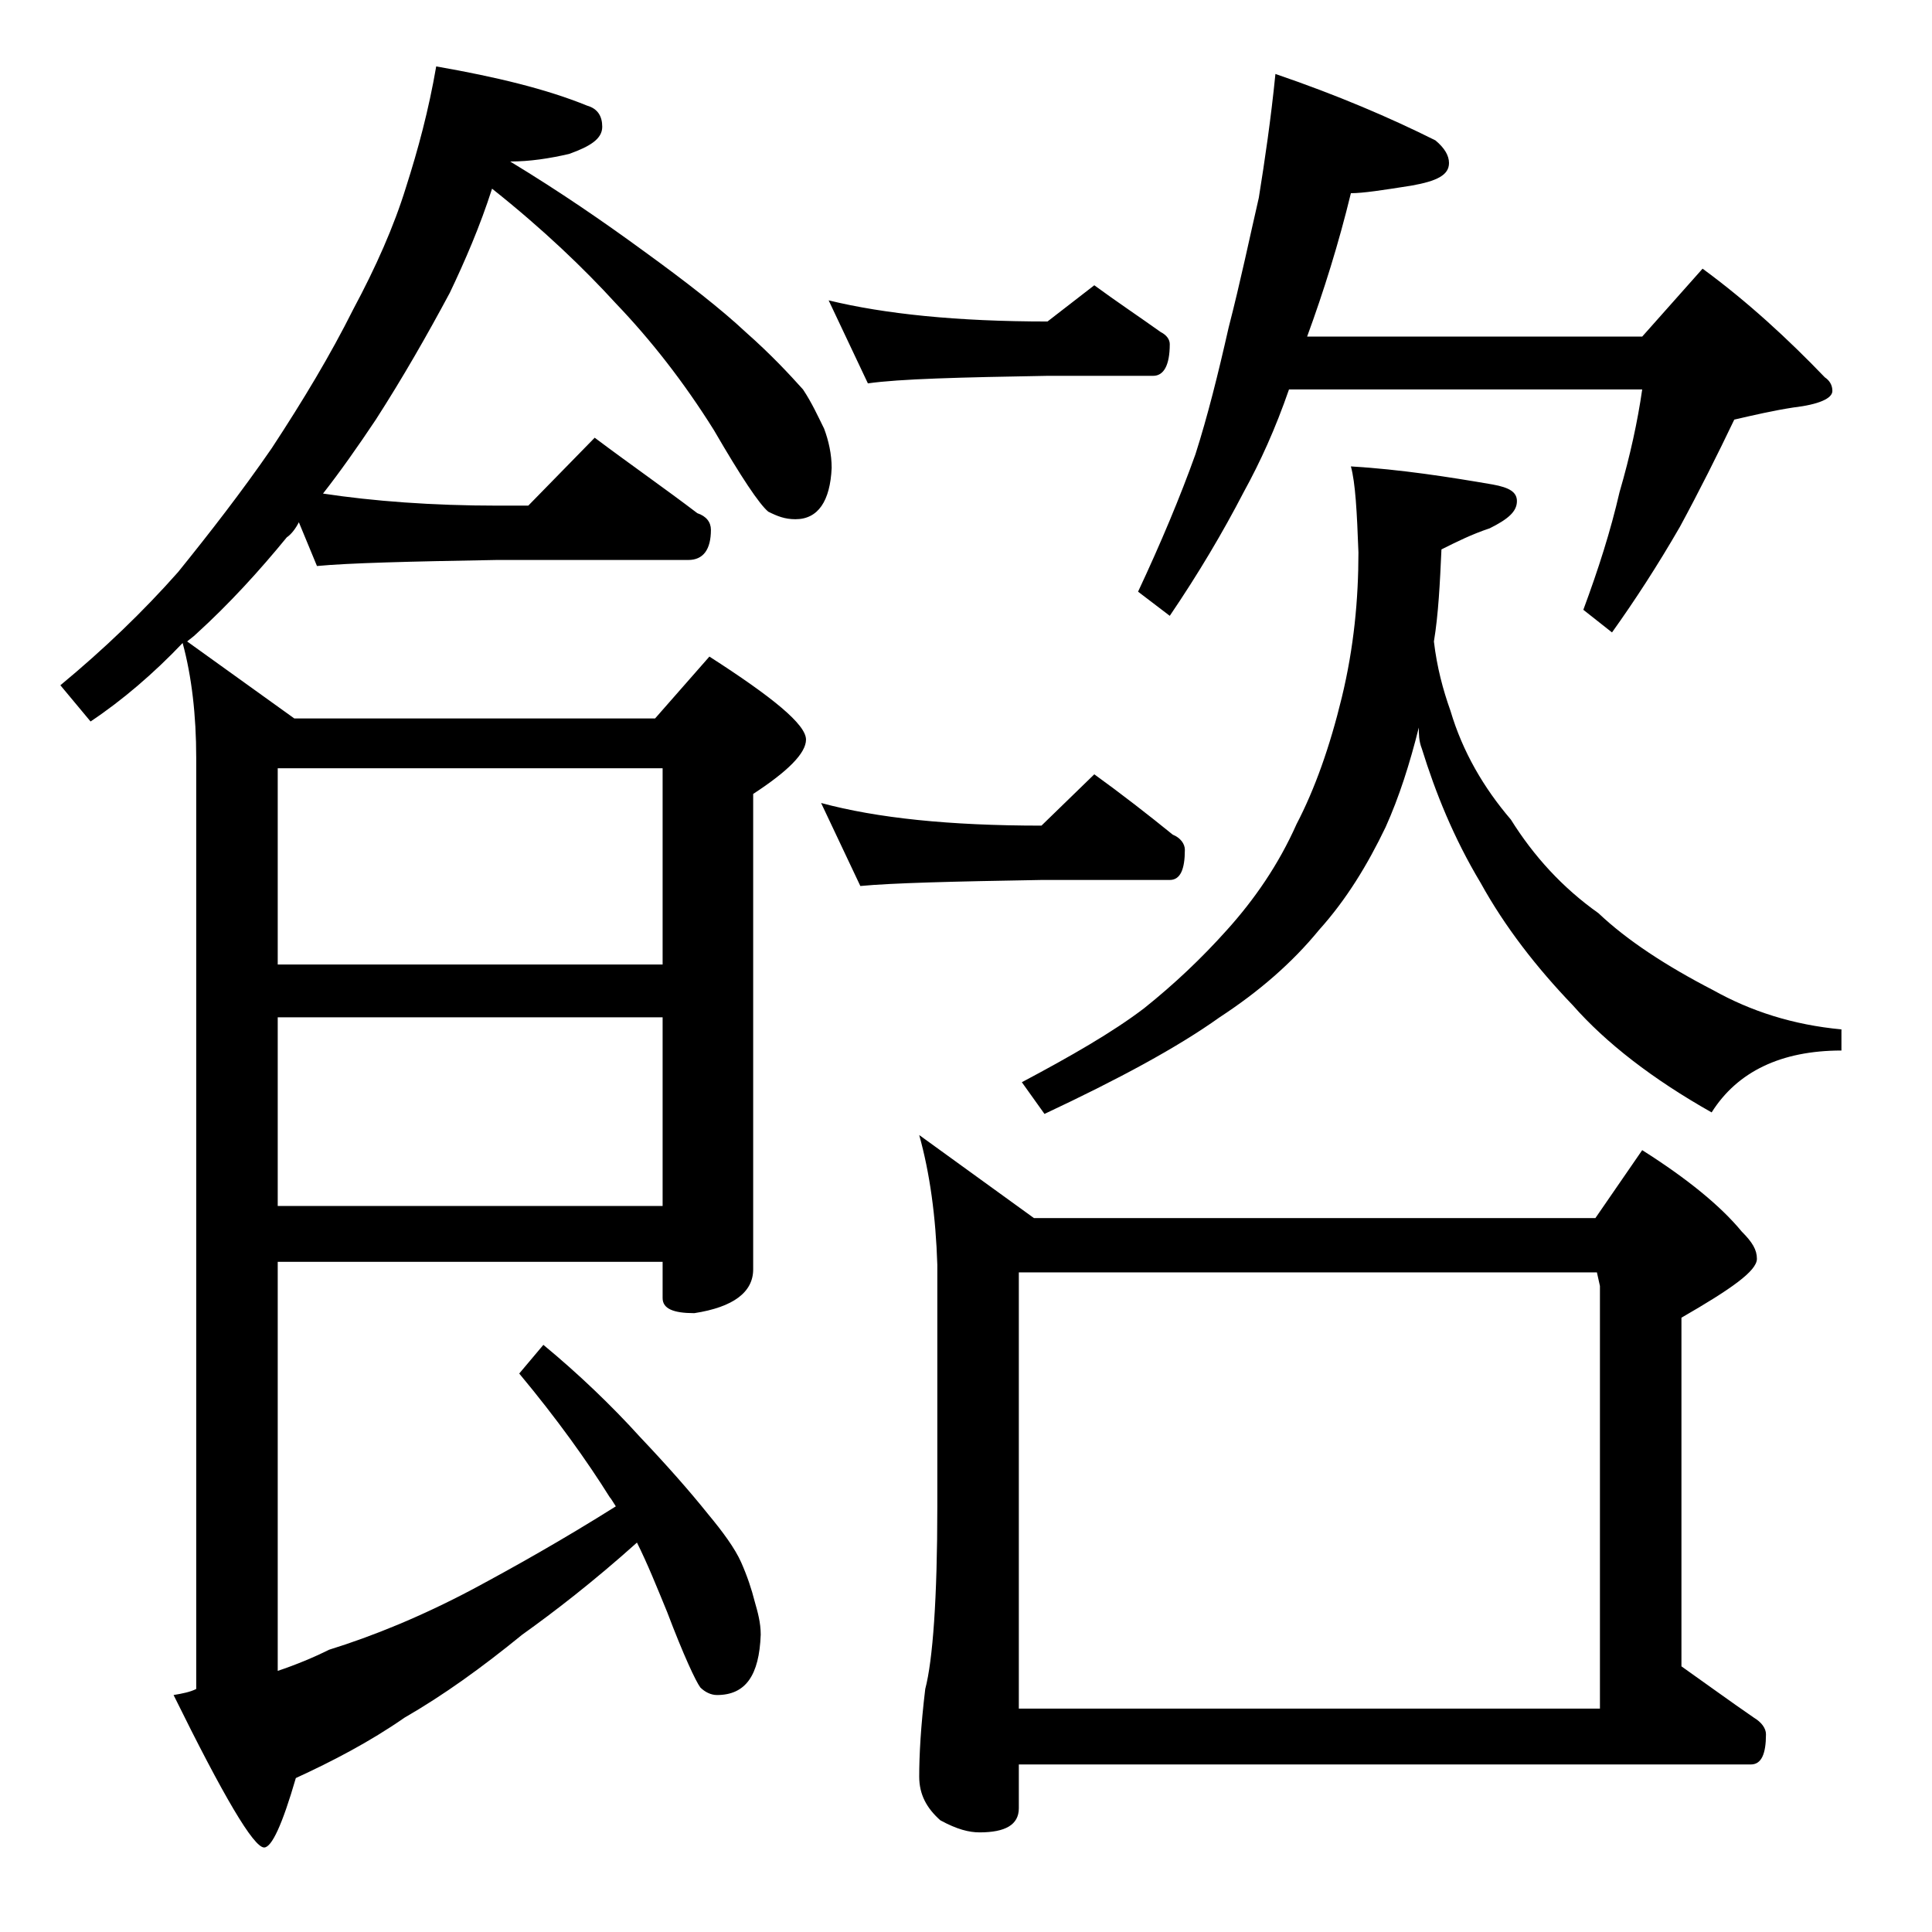 <?xml version="1.0" encoding="utf-8"?>
<!-- Generator: Adobe Illustrator 18.0.0, SVG Export Plug-In . SVG Version: 6.00 Build 0)  -->
<!DOCTYPE svg PUBLIC "-//W3C//DTD SVG 1.1//EN" "http://www.w3.org/Graphics/SVG/1.1/DTD/svg11.dtd">
<svg version="1.1" id="Layer_1" xmlns="http://www.w3.org/2000/svg" xmlns:xlink="http://www.w3.org/1999/xlink" x="0px" y="0px"
	 viewBox="0 0 128 128" enable-background="new 0 0 128 128" xml:space="preserve">
<path d="M28.9,4.4c4,0.7,7.3,1.5,10,2.6c0.7,0.2,1,0.7,1,1.4c0,0.8-0.8,1.3-2.2,1.8c-1.3,0.3-2.6,0.5-3.9,0.5c3.3,2,6.2,4,8.8,5.9
	c2.9,2.1,5.2,3.9,6.8,5.4c1.7,1.5,2.9,2.8,3.8,3.8c0.6,0.9,1,1.8,1.4,2.6c0.3,0.8,0.5,1.7,0.5,2.6c-0.1,2.2-0.9,3.4-2.4,3.4
	c-0.7,0-1.2-0.2-1.8-0.5c-0.6-0.5-1.8-2.3-3.6-5.4c-2-3.2-4.2-6-6.5-8.4c-2.1-2.3-4.8-4.9-8.2-7.6c-0.8,2.5-1.8,4.8-2.8,6.9
	c-1.5,2.8-3.1,5.6-4.9,8.4c-1.2,1.8-2.4,3.5-3.5,4.9c3.3,0.5,7.2,0.8,11.6,0.8H35l4.4-4.5c2.4,1.8,4.7,3.4,6.8,5
	c0.6,0.2,0.9,0.6,0.9,1.1c0,1.3-0.5,2-1.5,2H32.9c-5.8,0.1-9.8,0.2-11.9,0.4l-1.2-2.9c-0.2,0.4-0.5,0.8-0.8,1
	c-1.8,2.2-3.8,4.4-6,6.4c-0.2,0.2-0.5,0.4-0.6,0.5l7.1,5.1h23.9l3.6-4.1c4.2,2.7,6.4,4.5,6.4,5.5c0,0.9-1.2,2.1-3.5,3.6v31.5
	c0,1.5-1.3,2.5-3.9,2.9c-1.4,0-2.1-0.3-2.1-1v-2.4H18.4v27.1c1.2-0.4,2.4-0.9,3.4-1.4c2.9-0.9,6.1-2.2,9.5-4c2.8-1.5,6-3.3,9.5-5.5
	c-0.2-0.3-0.3-0.5-0.4-0.6c-1.5-2.4-3.5-5.2-6-8.2l1.6-1.9c2.3,1.9,4.5,4,6.4,6.1c1.8,1.9,3.3,3.6,4.5,5.1c1,1.2,1.8,2.3,2.2,3.2
	c0.4,0.9,0.7,1.8,0.9,2.6c0.2,0.7,0.4,1.4,0.4,2.2c-0.1,2.7-1,4-2.9,4c-0.4,0-0.8-0.2-1.1-0.5c-0.3-0.4-1.1-2.1-2.2-5
	c-0.7-1.7-1.3-3.2-2-4.6c-2.9,2.6-5.5,4.6-7.6,6.1c-2.7,2.2-5.2,4-7.8,5.5c-2.3,1.6-4.8,2.9-7.2,4c-0.9,3.1-1.6,4.6-2.1,4.6
	c-0.7,0-2.7-3.4-6-10.1c0.6-0.1,1.1-0.2,1.5-0.4V50.2c0-2.8-0.3-5.4-0.9-7.6c-1.9,2-4,3.8-6.1,5.2L4,45.4c2.9-2.4,5.5-4.9,7.8-7.5
	c2.1-2.6,4.2-5.3,6.2-8.2c2.1-3.2,3.9-6.2,5.4-9.2c1.5-2.8,2.7-5.5,3.5-8.1C27.7,9.9,28.4,7.3,28.9,4.4z M18.4,50.9v13h25.5v-13
	H18.4z M18.4,67.4v12.5h25.5V67.4H18.4z M54.4,53.2c3.7,1,8.5,1.5,14.6,1.5l3.5-3.4c1.8,1.3,3.6,2.7,5.2,4c0.5,0.2,0.8,0.6,0.8,1
	c0,1.3-0.3,2-1,2H69c-5.9,0.1-9.9,0.2-12,0.4L54.4,53.2z M54.9,19.9c3.7,0.9,8.5,1.4,14.5,1.4l3.1-2.4c1.5,1.1,3,2.1,4.4,3.1
	c0.4,0.2,0.6,0.5,0.6,0.8c0,1.4-0.4,2.1-1.1,2.1h-7c-5.8,0.1-9.8,0.2-11.9,0.5L54.9,19.9z M60.9,75.2l7.6,5.5h37.2l3.1-4.5
	c3,1.9,5.2,3.7,6.6,5.4c0.7,0.7,1,1.2,1,1.8c0,0.8-1.7,2-5,3.9v23.1c1.7,1.2,3.2,2.3,4.8,3.4c0.5,0.3,0.8,0.7,0.8,1.1
	c0,1.3-0.3,2-1,2H67.5v2.9c0,1.1-0.9,1.6-2.6,1.6c-0.7,0-1.5-0.2-2.6-0.8c-0.9-0.8-1.4-1.7-1.4-2.9c0-1.4,0.1-3.3,0.4-5.8
	c0.5-1.9,0.8-6,0.8-12.1v-16C62,80.6,61.6,77.7,60.9,75.2z M89.5,30.9c3.3,0.2,6.5,0.7,9.4,1.2c1.1,0.2,1.6,0.5,1.6,1.1
	c0,0.7-0.6,1.2-1.8,1.8c-1.2,0.4-2.2,0.9-3.2,1.4c-0.1,2.2-0.2,4.3-0.5,6.1c0.2,1.7,0.6,3.2,1.1,4.6c0.8,2.7,2.2,5.1,4,7.2
	c1.5,2.4,3.4,4.5,5.8,6.2c1.9,1.8,4.5,3.5,7.6,5.1c2.5,1.4,5.3,2.3,8.5,2.6v1.4c-4,0-6.9,1.4-8.6,4.1c-3.9-2.2-7-4.6-9.2-7.1
	c-2.4-2.5-4.5-5.2-6.1-8.1c-1.8-3-3-6-3.9-8.9c-0.2-0.5-0.2-1-0.2-1.4c-0.6,2.4-1.3,4.6-2.2,6.6c-1.2,2.5-2.6,4.8-4.4,6.8
	c-1.8,2.2-4,4.1-6.6,5.8c-2.8,2-6.7,4.1-11.6,6.4l-1.5-2.1c3.2-1.7,6-3.3,8.1-4.9c2-1.6,3.8-3.3,5.5-5.2c1.8-2,3.4-4.3,4.6-7
	c1.2-2.3,2.2-5.1,3-8.4c0.8-3.3,1.1-6.5,1.1-9.6C89.9,33.9,89.8,32,89.5,30.9z M67.5,113.2H106v-28l-0.2-0.9H67.5V113.2z M84.5,4.9
	c4.1,1.4,7.6,2.9,10.6,4.4c0.6,0.5,0.9,1,0.9,1.5c0,0.8-0.8,1.2-2.5,1.5c-1.9,0.3-3.2,0.5-4,0.5c-0.8,3.3-1.8,6.5-2.9,9.5h22.2
	l4-4.5c3,2.2,5.7,4.7,8.1,7.2c0.3,0.2,0.5,0.5,0.5,0.9c0,0.5-0.9,0.9-2.6,1.1c-1.3,0.2-2.6,0.5-3.9,0.8c-1.1,2.3-2.3,4.7-3.6,7.1
	c-1.5,2.6-3,4.9-4.5,7l-1.9-1.5c1-2.7,1.8-5.2,2.4-7.8c0.7-2.4,1.2-4.7,1.5-6.8H85.4c-0.9,2.6-1.9,4.8-3,6.8c-1.4,2.7-3,5.4-4.9,8.2
	l-2.1-1.6c1.5-3.2,2.8-6.3,3.8-9.1c0.8-2.5,1.5-5.3,2.2-8.4c0.8-3.1,1.4-6,2-8.6C83.8,10.6,84.2,7.9,84.5,4.9z"/>
</svg>
